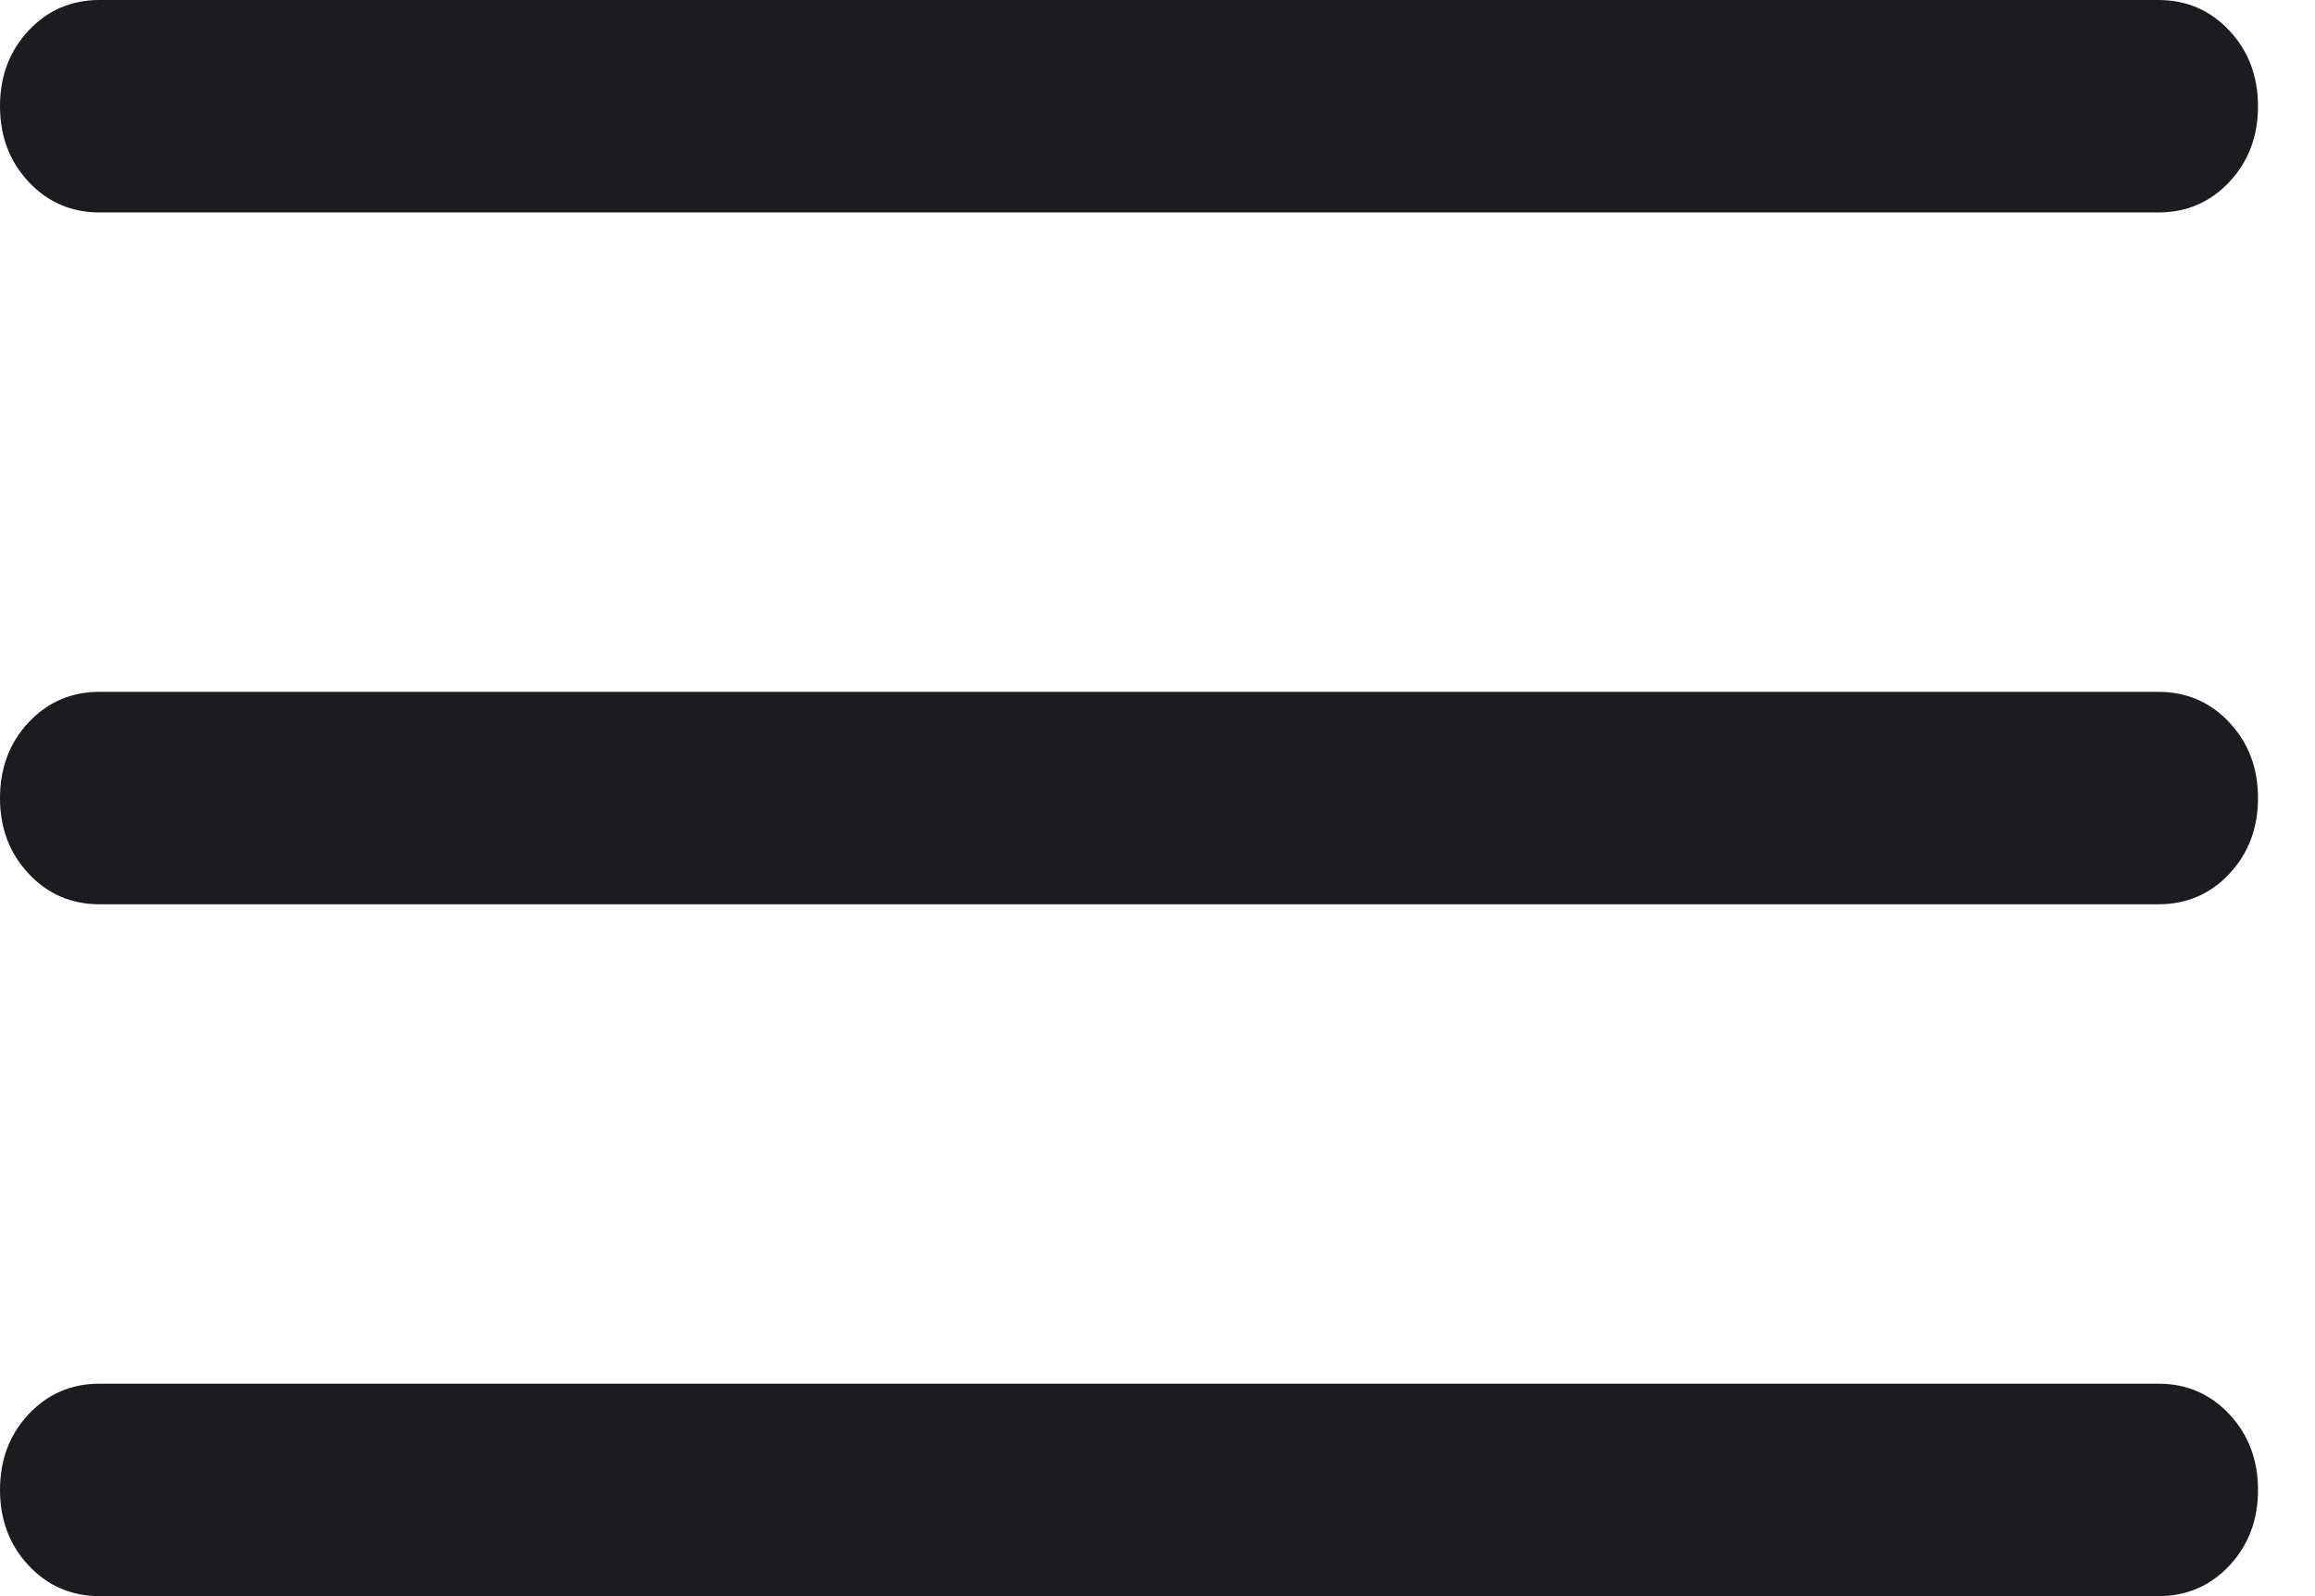 <svg width="29" height="20" viewBox="0 0 29 20" fill="none" xmlns="http://www.w3.org/2000/svg">
<path d="M1.248 20C0.894 20 0.598 19.872 0.359 19.617C0.12 19.362 0 19.046 0 18.669C0 18.291 0.12 17.975 0.359 17.72C0.598 17.466 0.894 17.338 1.248 17.338H27.038C27.391 17.338 27.688 17.466 27.927 17.721C28.166 17.976 28.286 18.292 28.286 18.67C28.286 19.047 28.166 19.363 27.927 19.618C27.688 19.873 27.391 20 27.038 20H1.248ZM1.248 11.331C0.894 11.331 0.598 11.203 0.359 10.948C0.12 10.693 0 10.377 0 10C0 9.622 0.12 9.306 0.359 9.051C0.598 8.796 0.894 8.669 1.248 8.669H27.038C27.391 8.669 27.688 8.797 27.927 9.052C28.166 9.307 28.286 9.623 28.286 10C28.286 10.378 28.166 10.694 27.927 10.949C27.688 11.204 27.391 11.331 27.038 11.331H1.248ZM1.248 2.662C0.894 2.662 0.598 2.534 0.359 2.279C0.12 2.024 0 1.708 0 1.33C0 0.953 0.12 0.637 0.359 0.382C0.598 0.127 0.894 0 1.248 0H27.038C27.391 0 27.688 0.128 27.927 0.383C28.166 0.638 28.286 0.954 28.286 1.332C28.286 1.709 28.166 2.025 27.927 2.28C27.688 2.534 27.391 2.662 27.038 2.662H1.248Z" fill="#1C1C1E"/>
</svg>
